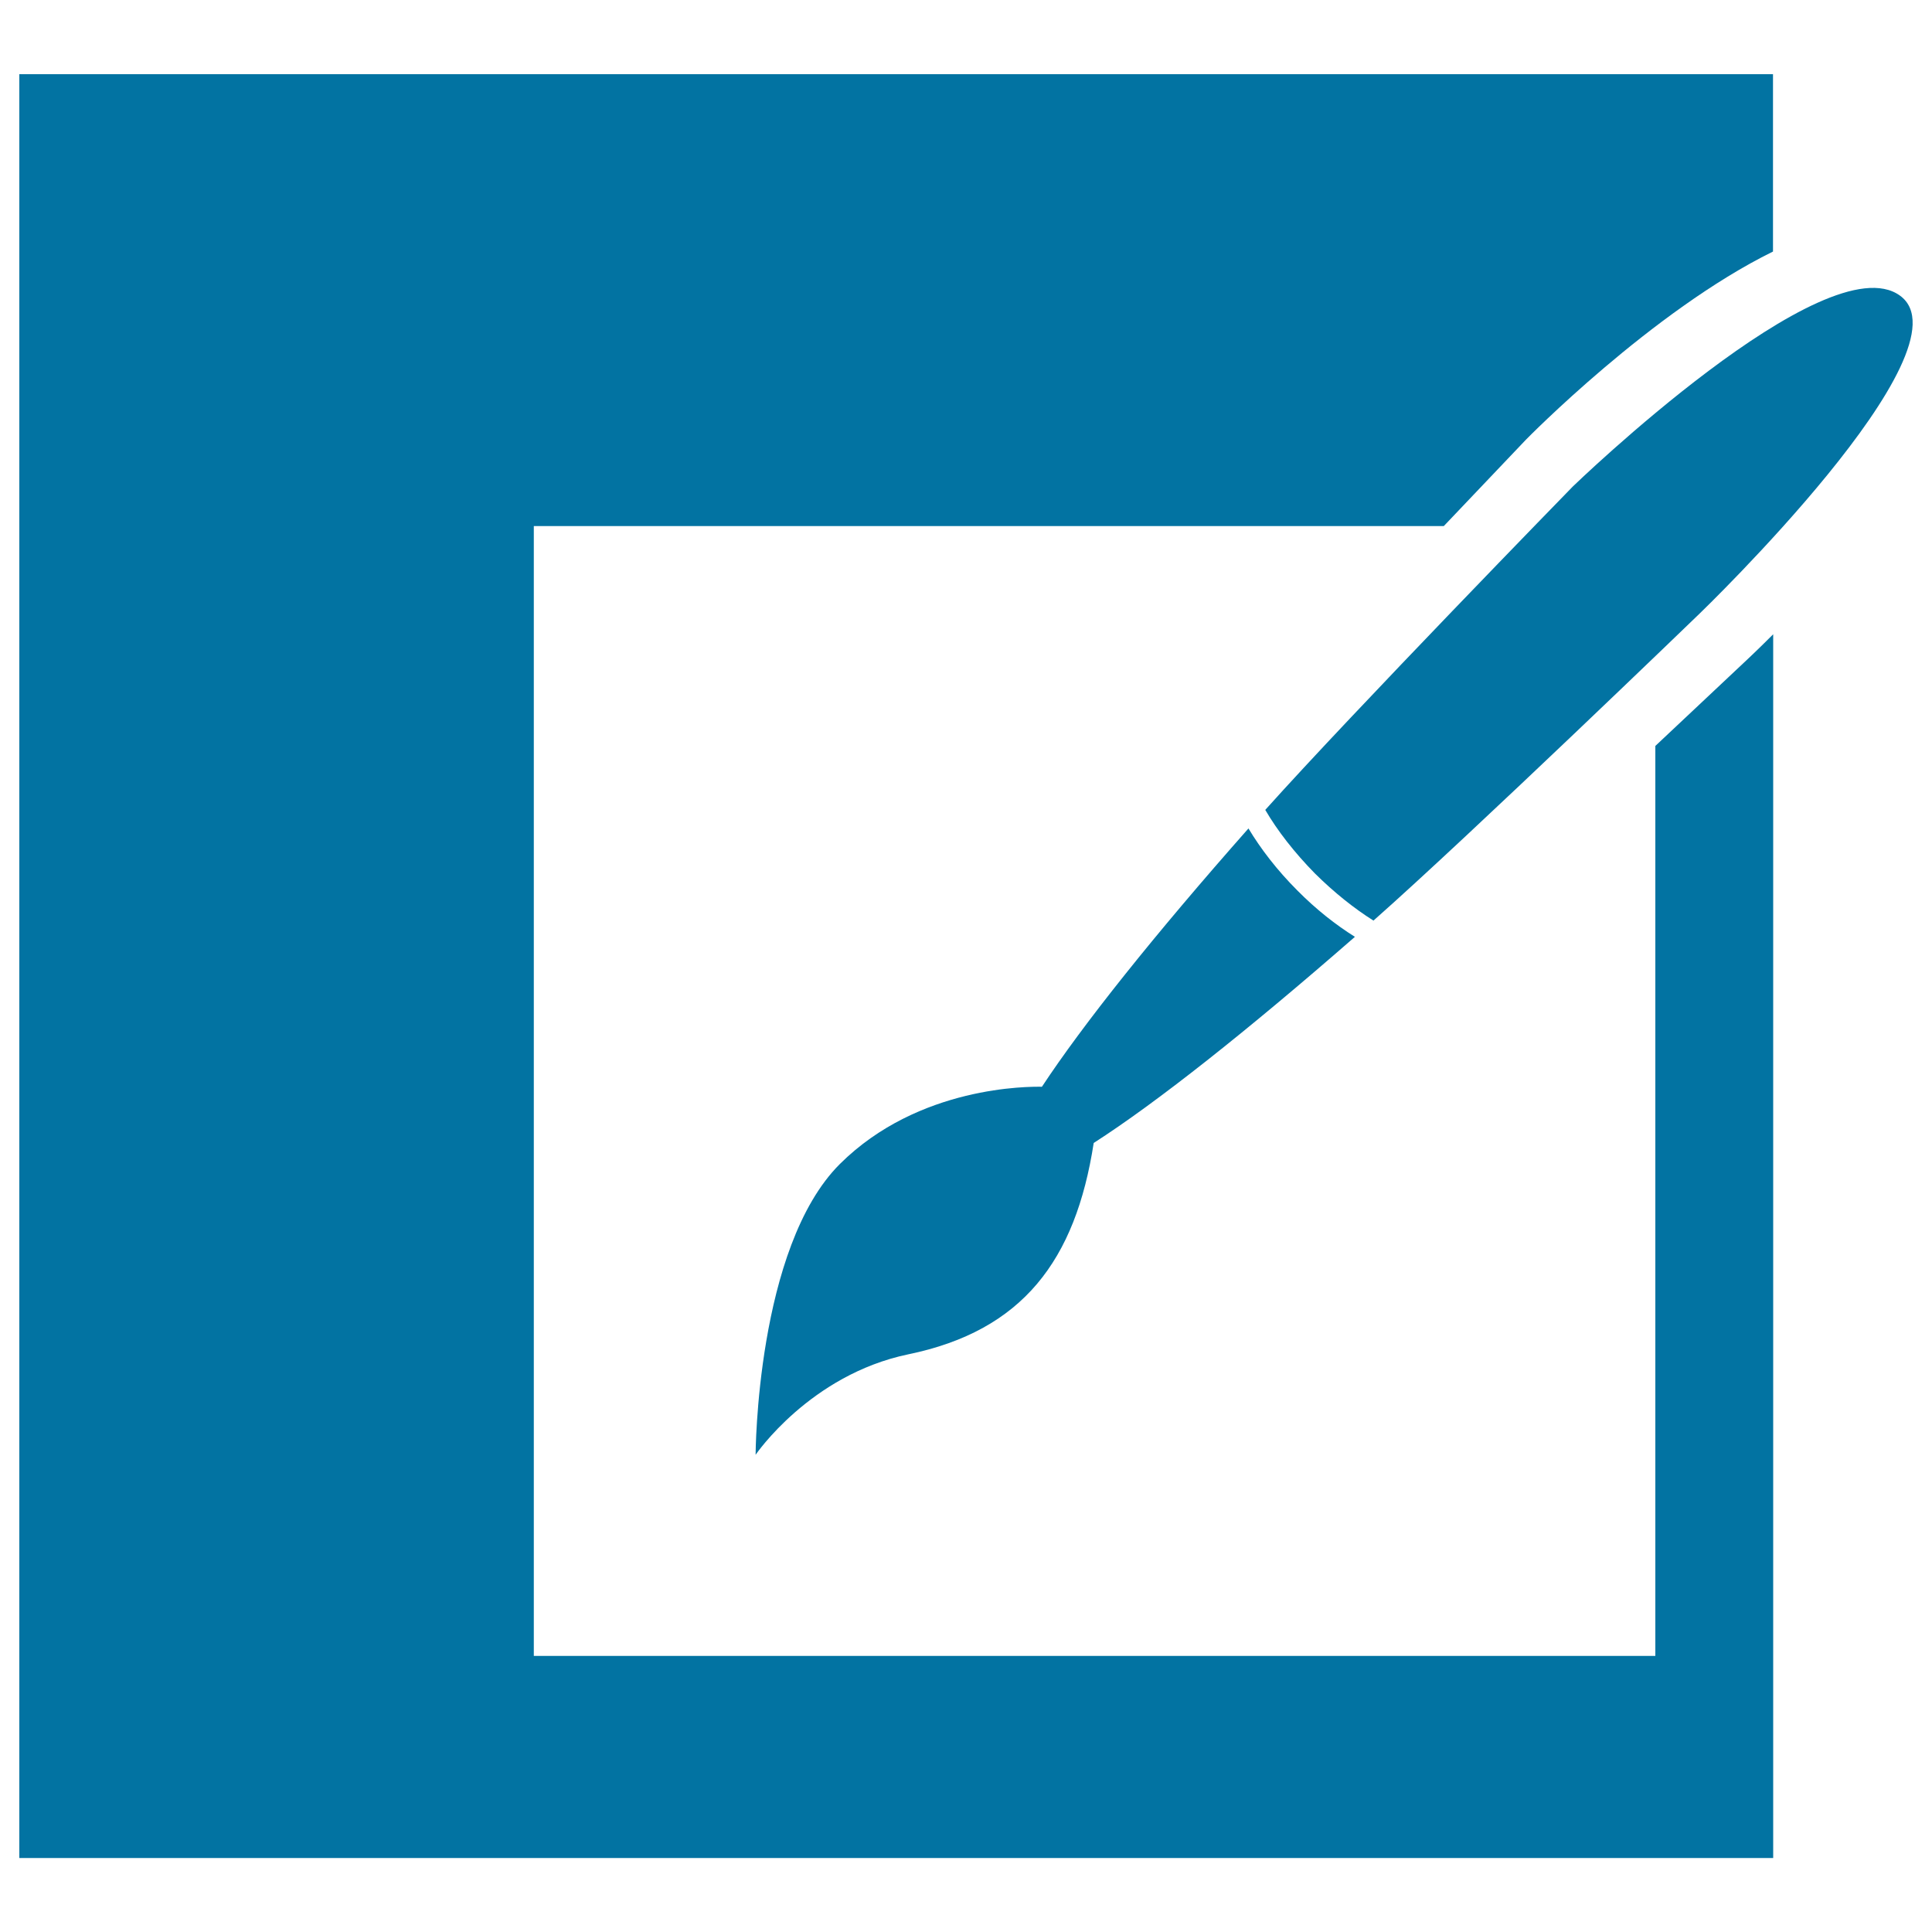 <svg xmlns="http://www.w3.org/2000/svg" viewBox="0 0 1000 1000" style="fill:#0273a2">
<title>Paint Tool SVG icon</title>
<g><g><g><path d="M856.8,386.1v471H276.3V272.3h471l42.6-44.8c0,0,65.1-66.5,127.8-97.3V38.4H10v923.3h907.8V328.3c-8.5,8.5-14.1,13.7-14.1,13.7S883.1,361.4,856.8,386.1z"/><path d="M983.4,153c-38.4-27.8-169.3,98.8-169.3,98.8S700.3,368.5,654.9,419.2c6.3,10.8,15.1,22.1,25.7,32.9c10,9.9,20.3,18.1,30.3,24.4c51.1-45.2,168.8-158.9,168.8-158.9S1021.8,180.7,983.4,153z"/><path d="M566.1,591.6c32.4-20.8,79.2-57.8,135.2-106.7c-9.9-6.2-20-14.1-29.8-24c-10.5-10.5-19-21.6-25.3-32.1c-48.8,55.2-85.7,101.5-106.9,133.7c-6.6-0.1-63.8-0.6-104.6,40C391.4,645.7,391.1,753,391.1,753s28.1-41.4,79-52C529.3,688.8,556.7,652.4,566.1,591.6z"/></g></g></g>
</svg>